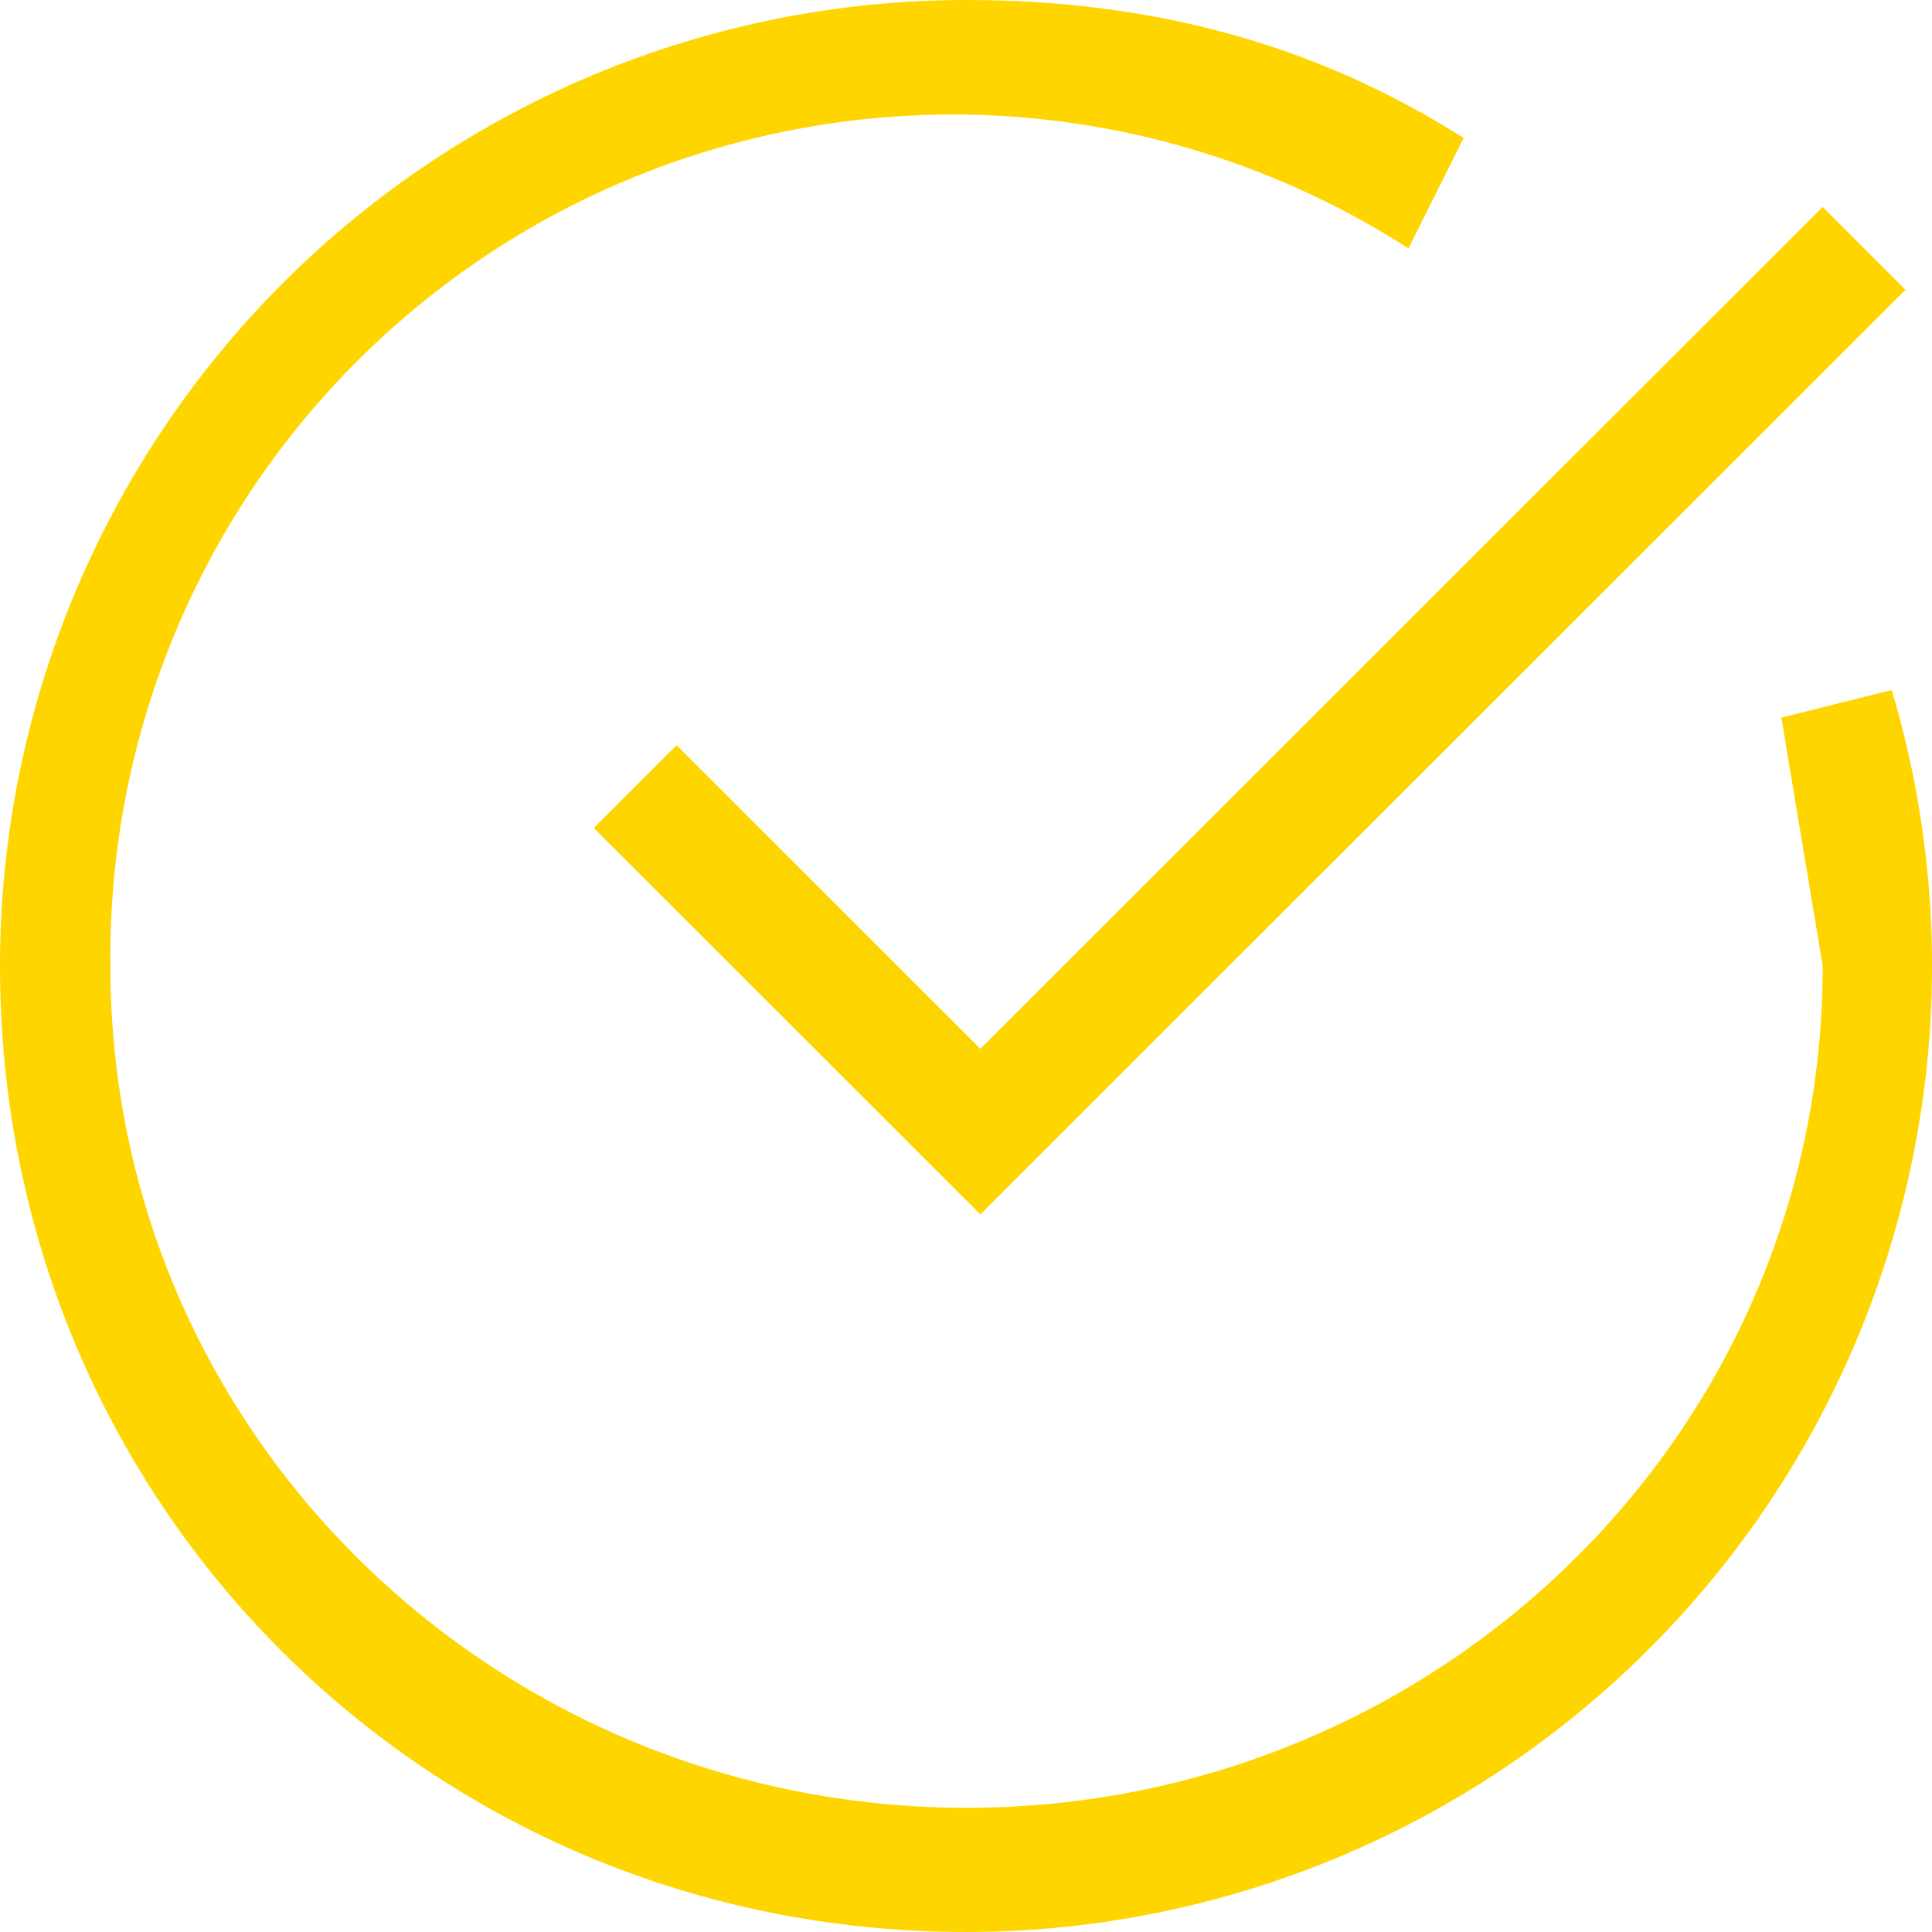 <svg width="14" height="14" viewBox="0 0 14 14" fill="none" xmlns="http://www.w3.org/2000/svg">
<path d="M13.708 5L12.908 5.2L13.208 7C13.208 10.4 10.406 13.1 7.004 13.1C3.602 13.1 0.8 10.4 0.8 7C0.788 5.898 1.074 4.814 1.628 3.862C2.183 2.91 2.985 2.126 3.949 1.592C4.914 1.059 6.005 0.797 7.106 0.833C8.208 0.87 9.279 1.204 10.206 1.8L10.606 1C9.506 0.3 8.305 0 7.004 0C5.146 0 3.365 0.737 2.051 2.05C0.738 3.363 0 5.143 0 7C0 10.9 3.102 14 7.004 14C8.094 13.999 9.169 13.743 10.143 13.254C11.117 12.764 11.963 12.054 12.614 11.18C13.265 10.306 13.703 9.292 13.893 8.219C14.083 7.147 14.02 6.044 13.708 5ZM4.903 5.4L4.303 6L7.104 8.8L13.808 2.1L13.208 1.5L7.104 7.6L4.903 5.4Z" fill="#FFD500"/>
</svg>

